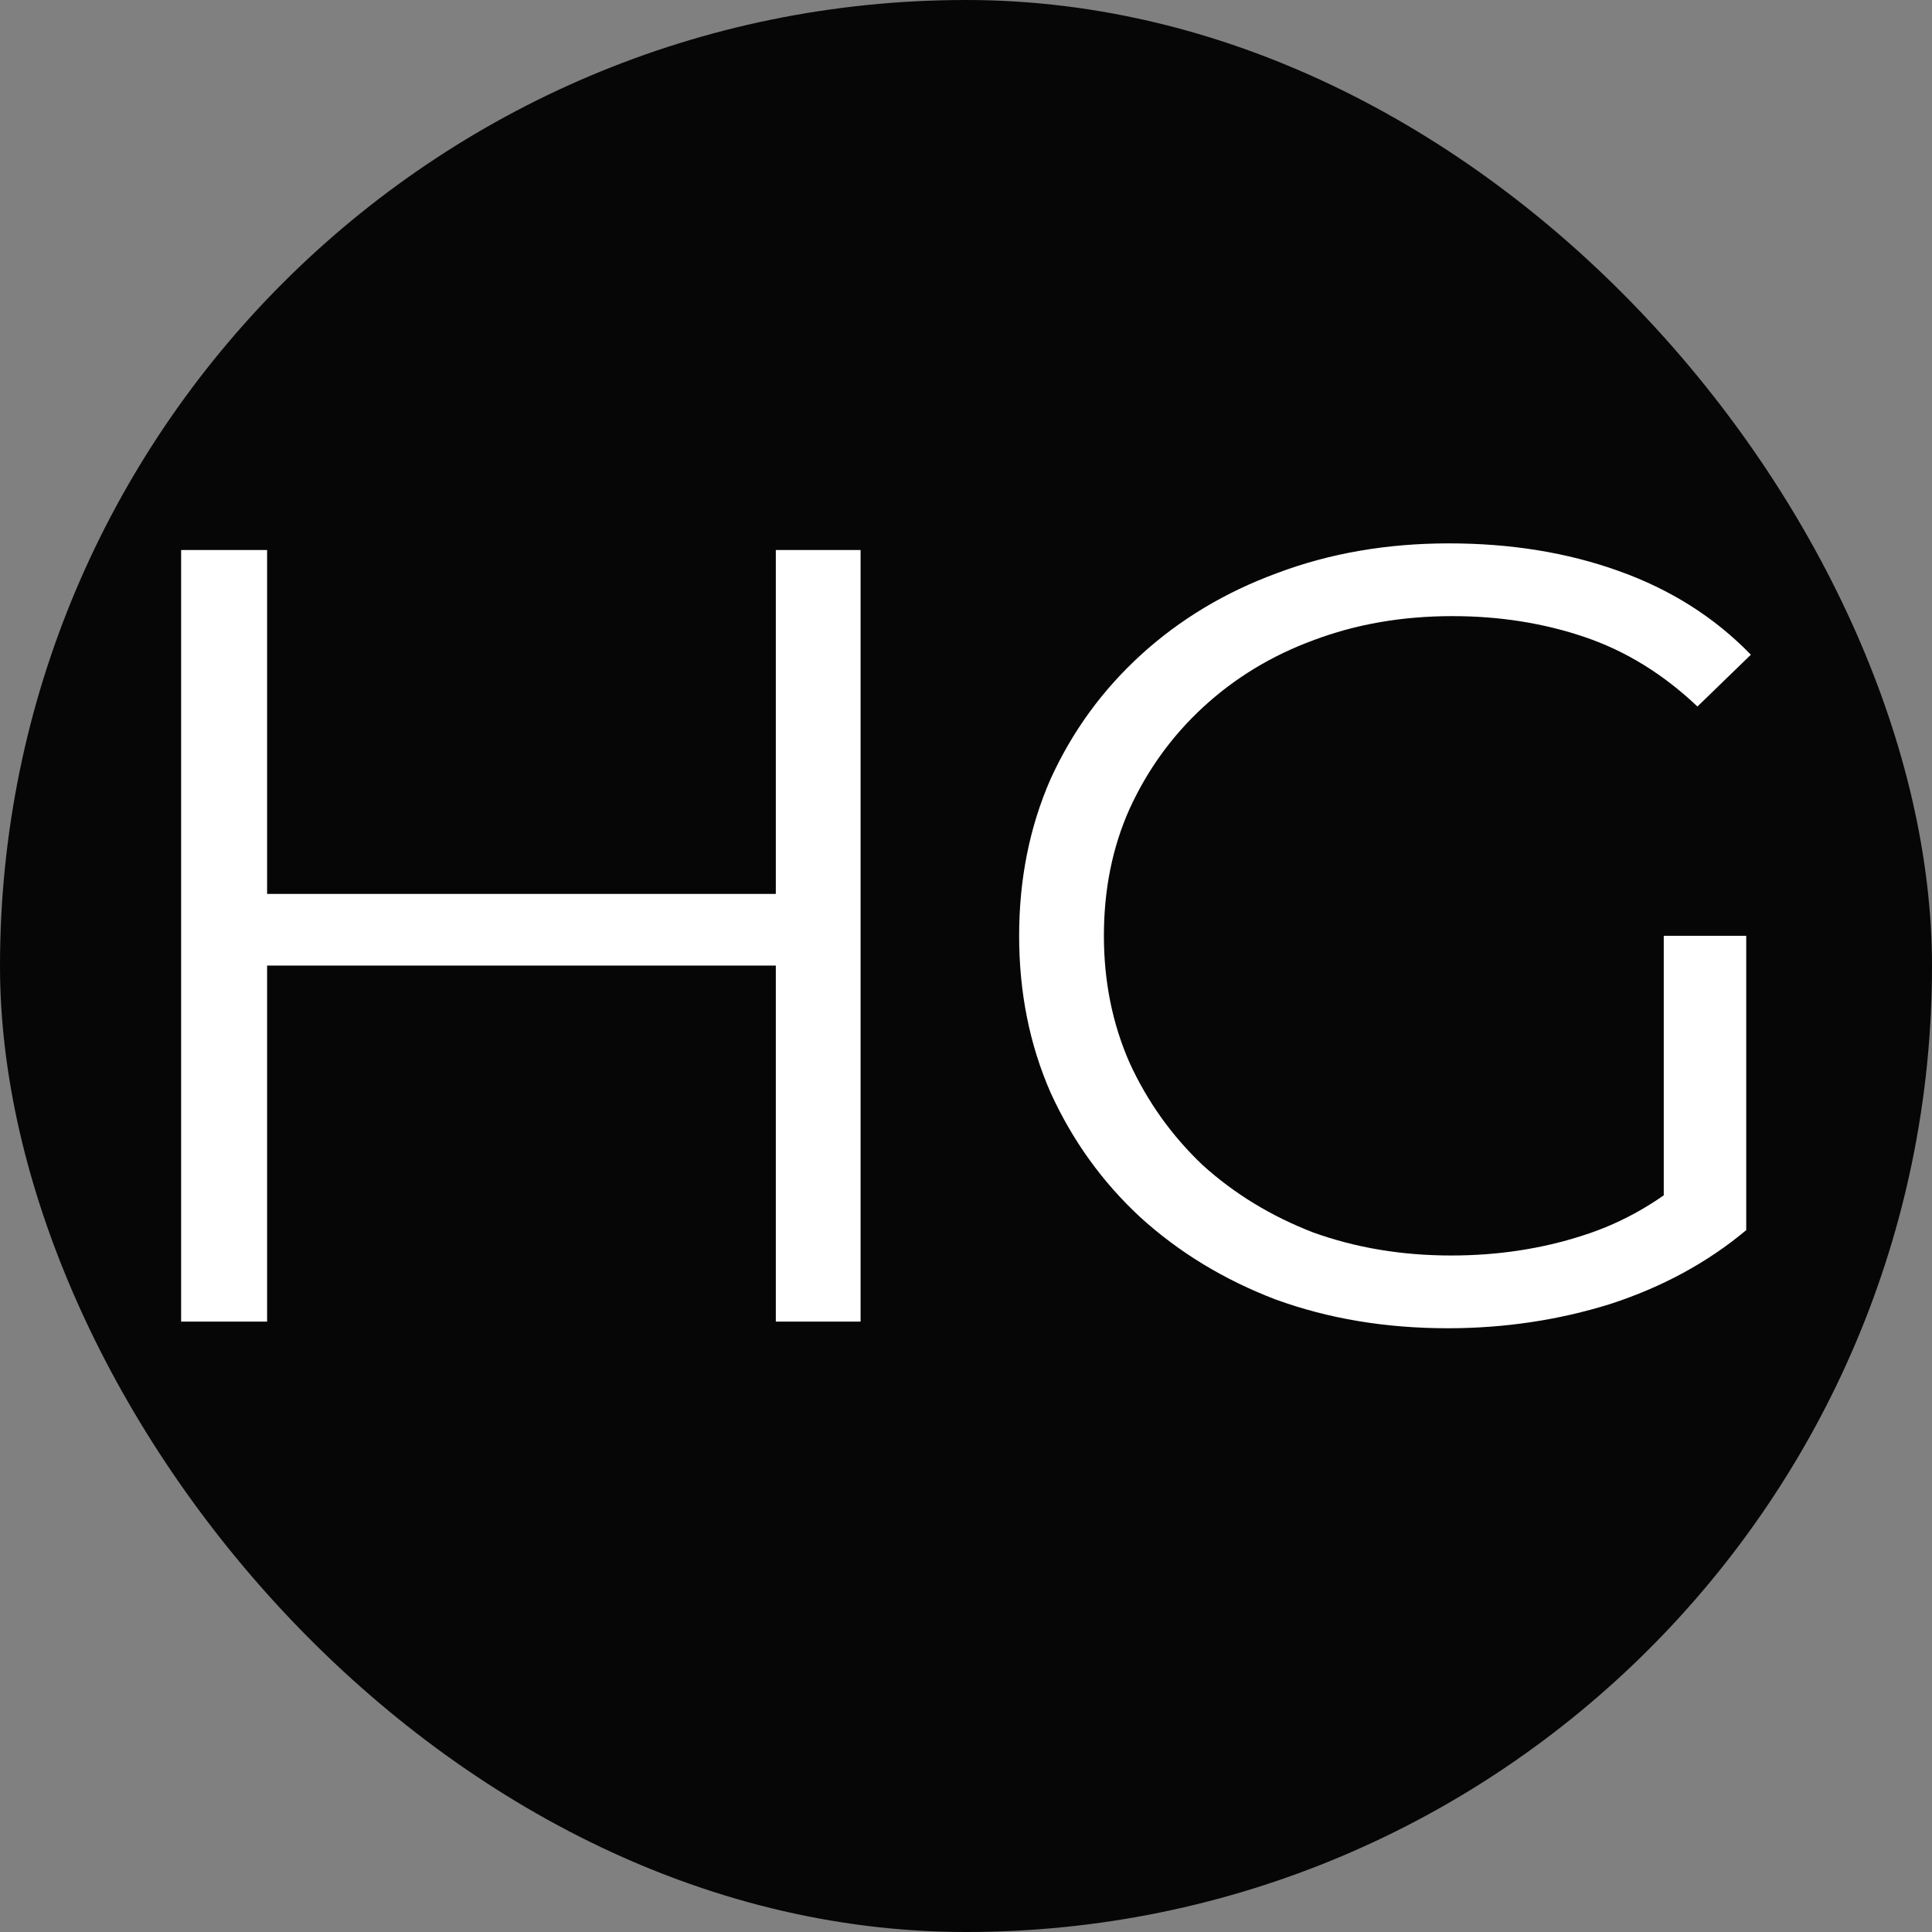 <svg width="32" height="32" viewBox="0 0 32 32" fill="none" xmlns="http://www.w3.org/2000/svg">
<rect x="0" y="0" width="32" height="32" fill="#808080" stroke="none"/>
<rect width="32" height="32" rx="16" fill="#060606"/>
<path d="M12.85 9.11H14.254V21.89H12.85V9.11ZM4.424 21.89H3V9.11H4.424V21.89ZM12.985 15.993H4.27V14.806H12.985V15.993Z" fill="white"/>
<path d="M23.979 22C22.953 22 22.004 21.842 21.132 21.525C20.272 21.197 19.522 20.74 18.881 20.156C18.252 19.572 17.759 18.884 17.399 18.093C17.053 17.302 16.88 16.437 16.88 15.5C16.88 14.563 17.053 13.698 17.399 12.907C17.759 12.116 18.259 11.428 18.9 10.844C19.541 10.26 20.291 9.809 21.151 9.493C22.023 9.164 22.972 9 23.998 9C25.024 9 25.96 9.152 26.807 9.456C27.666 9.761 28.397 10.223 29 10.844L28.115 11.702C27.551 11.167 26.929 10.783 26.249 10.552C25.569 10.321 24.838 10.205 24.056 10.205C23.222 10.205 22.453 10.339 21.747 10.607C21.055 10.862 20.445 11.234 19.92 11.72C19.407 12.195 19.003 12.755 18.708 13.4C18.425 14.033 18.284 14.733 18.284 15.5C18.284 16.255 18.425 16.955 18.708 17.6C19.003 18.245 19.407 18.811 19.92 19.298C20.445 19.773 21.055 20.144 21.747 20.412C22.453 20.667 23.216 20.795 24.037 20.795C24.806 20.795 25.531 20.685 26.21 20.466C26.903 20.247 27.538 19.876 28.115 19.352L28.923 20.375C28.282 20.911 27.532 21.318 26.672 21.598C25.813 21.866 24.915 22 23.979 22ZM27.557 20.211V15.5H28.923V20.375L27.557 20.211Z" fill="white"/>
</svg>
